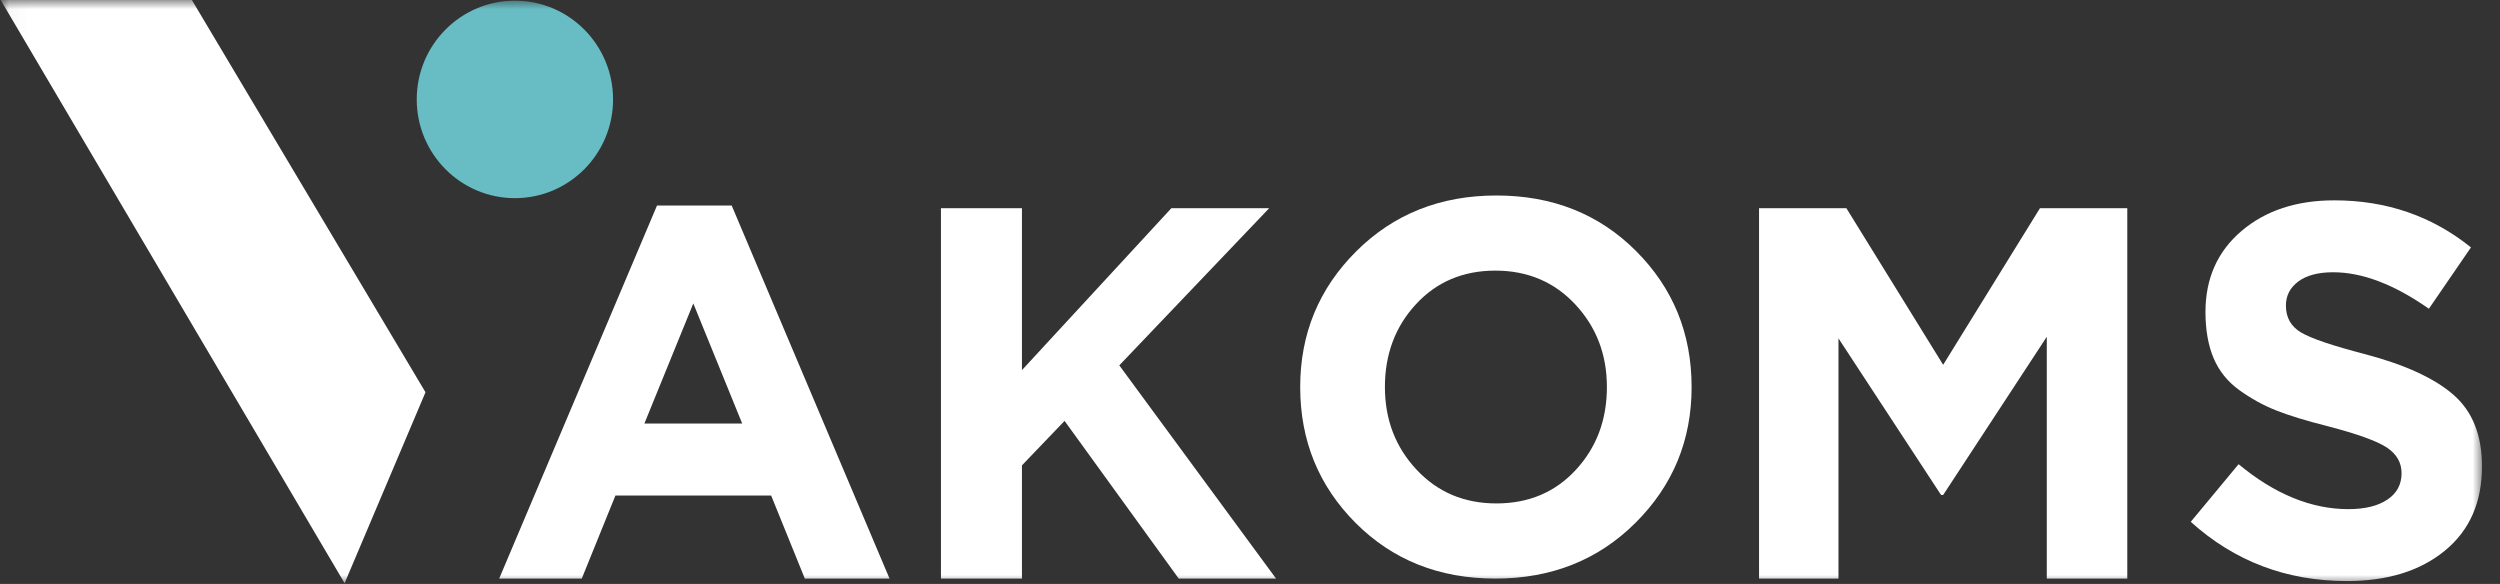 <?xml version="1.0" encoding="UTF-8"?>
<svg xmlns="http://www.w3.org/2000/svg" width="137" height="32" viewBox="0 0 137 32" fill="none">
  <rect x="0" y="0" width="137" height="32" fill="#333333" stroke="none"/>
  <mask id="mask0_1_3397" style="mask-type:luminance" maskUnits="userSpaceOnUse" x="0" y="0" width="137" height="32">
    <path d="M136.036 0H0.036V32H136.036V0Z" fill="white"></path>
  </mask>
  <g mask="url(#mask0_1_3397)">
    <path fill-rule="evenodd" clip-rule="evenodd" d="M33.596 5.448C33.596 8.436 31.188 10.859 28.216 10.859C25.246 10.859 22.837 8.436 22.837 5.448C22.837 2.459 25.246 0.037 28.216 0.037C31.188 0.037 33.596 2.459 33.596 5.448Z" fill="#68BCC3"></path>
    <path fill-rule="evenodd" clip-rule="evenodd" d="M23.317 21.496L18.884 31.96L0.036 0H10.514L23.317 21.496Z" fill="white"></path>
    <path fill-rule="evenodd" clip-rule="evenodd" d="M35.312 23.21H40.673L37.993 16.628L35.312 23.21ZM27.355 31.706L36.004 11.264H40.097L48.746 31.706H44.104L42.259 27.154H33.726L31.881 31.706H27.355Z" fill="white"></path>
    <path fill-rule="evenodd" clip-rule="evenodd" d="M51.564 31.706V11.409H56.003V20.282L64.191 11.409H69.552L61.337 20.021L69.927 31.706H64.594L58.338 23.065L56.003 25.501V31.706H51.564Z" fill="white"></path>
    <path fill-rule="evenodd" clip-rule="evenodd" d="M77.623 25.733C78.776 26.97 80.236 27.588 82.004 27.588C83.772 27.588 85.224 26.975 86.357 25.747C87.491 24.52 88.058 23.007 88.058 21.21C88.058 19.431 87.482 17.924 86.329 16.686C85.175 15.449 83.715 14.83 81.947 14.83C80.178 14.83 78.727 15.444 77.594 16.672C76.46 17.899 75.893 19.412 75.893 21.21C75.893 22.988 76.469 24.496 77.623 25.733ZM89.629 28.646C87.583 30.686 85.021 31.706 81.947 31.706C78.871 31.706 76.32 30.691 74.293 28.662C72.265 26.631 71.251 24.148 71.251 21.21C71.251 18.291 72.275 15.811 74.322 13.772C76.368 11.733 78.929 10.713 82.004 10.713C85.079 10.713 87.63 11.728 89.657 13.758C91.685 15.787 92.7 18.271 92.7 21.21C92.7 24.129 91.676 26.608 89.629 28.646Z" fill="white"></path>
    <path fill-rule="evenodd" clip-rule="evenodd" d="M96.396 31.706V11.409H101.181L106.485 19.992L111.79 11.409H116.575V31.706H112.164V18.455L106.485 27.125H106.371L100.748 18.542V31.706H96.396Z" fill="white"></path>
    <path fill-rule="evenodd" clip-rule="evenodd" d="M128.61 31.842C125.306 31.842 122.454 30.761 120.053 28.596L122.675 25.438C124.653 27.08 126.659 27.901 128.696 27.901C129.598 27.901 130.309 27.727 130.827 27.379C131.347 27.032 131.606 26.549 131.606 25.93C131.606 25.351 131.336 24.883 130.799 24.525C130.261 24.169 129.176 23.777 127.544 23.352C126.391 23.062 125.46 22.777 124.749 22.497C124.039 22.218 123.362 21.845 122.718 21.381C122.075 20.917 121.604 20.334 121.306 19.629C121.008 18.924 120.86 18.078 120.86 17.093C120.86 15.258 121.518 13.78 122.834 12.659C124.149 11.54 125.844 10.979 127.919 10.979C130.78 10.979 133.276 11.839 135.408 13.558L133.103 16.919C131.202 15.586 129.454 14.92 127.861 14.92C127.034 14.92 126.396 15.089 125.944 15.427C125.493 15.765 125.268 16.205 125.268 16.745C125.268 17.402 125.546 17.895 126.104 18.223C126.659 18.552 127.832 18.948 129.617 19.411C131.807 19.991 133.421 20.734 134.458 21.642C135.495 22.55 136.013 23.855 136.013 25.554C136.013 27.524 135.336 29.065 133.981 30.175C132.628 31.287 130.837 31.842 128.61 31.842Z" fill="white"></path>
  </g>
</svg>
